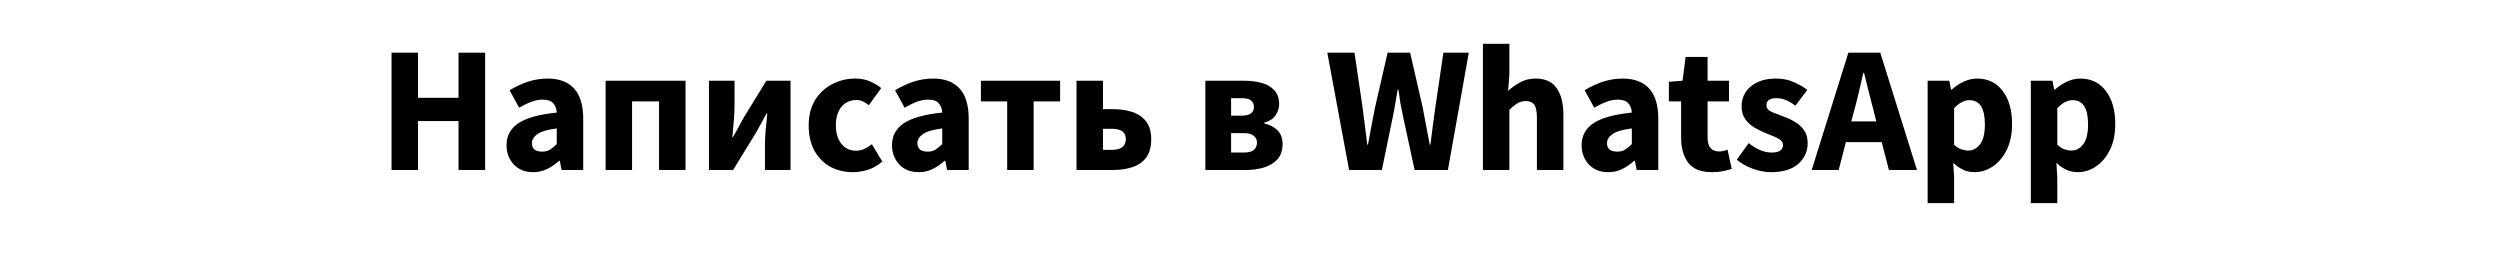 <svg width="250" height="26" viewBox="0 0 250 26" fill="none" xmlns="http://www.w3.org/2000/svg">
<path d="M39.155 17V5.264H41.801V9.782H45.851V5.264H48.515V17H45.851V12.104H41.801V17H39.155ZM53.318 17.216C52.502 17.216 51.853 16.958 51.373 16.442C50.894 15.914 50.654 15.272 50.654 14.516C50.654 13.58 51.05 12.848 51.842 12.32C52.633 11.792 53.911 11.438 55.675 11.258C55.651 10.862 55.532 10.55 55.316 10.322C55.111 10.082 54.764 9.962 54.272 9.962C53.9 9.962 53.522 10.034 53.138 10.178C52.754 10.322 52.346 10.52 51.913 10.772L50.959 9.026C51.523 8.678 52.123 8.396 52.76 8.18C53.407 7.964 54.08 7.856 54.776 7.856C55.916 7.856 56.791 8.186 57.404 8.846C58.016 9.506 58.322 10.52 58.322 11.888V17H56.161L55.981 16.082H55.91C55.538 16.418 55.136 16.694 54.703 16.91C54.283 17.114 53.822 17.216 53.318 17.216ZM54.218 15.164C54.517 15.164 54.776 15.098 54.992 14.966C55.219 14.822 55.447 14.636 55.675 14.408V12.842C54.739 12.962 54.092 13.154 53.731 13.418C53.371 13.67 53.191 13.97 53.191 14.318C53.191 14.606 53.282 14.822 53.462 14.966C53.654 15.098 53.906 15.164 54.218 15.164ZM60.56 17V8.072H68.552V17H65.906V10.142H63.206V17H60.56ZM70.896 17V8.072H73.452V10.556C73.452 11 73.428 11.504 73.38 12.068C73.332 12.62 73.284 13.172 73.236 13.724H73.29C73.434 13.448 73.608 13.136 73.812 12.788C74.016 12.428 74.184 12.116 74.316 11.852L76.638 8.072H79.05V17H76.494V14.516C76.494 14.06 76.518 13.556 76.566 13.004C76.626 12.452 76.68 11.9 76.728 11.348H76.656C76.512 11.612 76.338 11.93 76.134 12.302C75.942 12.662 75.774 12.968 75.63 13.22L73.308 17H70.896ZM85.278 17.216C84.45 17.216 83.7 17.036 83.028 16.676C82.368 16.304 81.84 15.77 81.444 15.074C81.06 14.366 80.868 13.52 80.868 12.536C80.868 11.54 81.084 10.694 81.516 9.998C81.948 9.302 82.518 8.774 83.226 8.414C83.934 8.042 84.696 7.856 85.512 7.856C86.064 7.856 86.55 7.946 86.97 8.126C87.402 8.306 87.786 8.534 88.122 8.81L86.88 10.52C86.46 10.172 86.058 9.998 85.674 9.998C85.038 9.998 84.528 10.226 84.144 10.682C83.772 11.138 83.586 11.756 83.586 12.536C83.586 13.304 83.772 13.922 84.144 14.39C84.528 14.846 85.008 15.074 85.584 15.074C85.872 15.074 86.154 15.014 86.43 14.894C86.706 14.762 86.958 14.606 87.186 14.426L88.23 16.154C87.786 16.538 87.306 16.814 86.79 16.982C86.274 17.138 85.77 17.216 85.278 17.216ZM91.866 17.216C91.05 17.216 90.402 16.958 89.922 16.442C89.442 15.914 89.202 15.272 89.202 14.516C89.202 13.58 89.598 12.848 90.39 12.32C91.182 11.792 92.46 11.438 94.224 11.258C94.2 10.862 94.08 10.55 93.864 10.322C93.66 10.082 93.312 9.962 92.82 9.962C92.448 9.962 92.07 10.034 91.686 10.178C91.302 10.322 90.894 10.52 90.462 10.772L89.508 9.026C90.072 8.678 90.672 8.396 91.308 8.18C91.956 7.964 92.628 7.856 93.324 7.856C94.464 7.856 95.34 8.186 95.952 8.846C96.564 9.506 96.87 10.52 96.87 11.888V17H94.71L94.53 16.082H94.458C94.086 16.418 93.684 16.694 93.252 16.91C92.832 17.114 92.37 17.216 91.866 17.216ZM92.766 15.164C93.066 15.164 93.324 15.098 93.54 14.966C93.768 14.822 93.996 14.636 94.224 14.408V12.842C93.288 12.962 92.64 13.154 92.28 13.418C91.92 13.67 91.74 13.97 91.74 14.318C91.74 14.606 91.83 14.822 92.01 14.966C92.202 15.098 92.454 15.164 92.766 15.164ZM100.718 17V10.142H98.09V8.072H106.01V10.142H103.364V17H100.718ZM107.651 17V8.072H110.297V10.916H111.287C112.019 10.916 112.673 11.012 113.249 11.204C113.825 11.396 114.281 11.714 114.617 12.158C114.953 12.59 115.121 13.178 115.121 13.922C115.121 14.69 114.953 15.302 114.617 15.758C114.281 16.202 113.825 16.52 113.249 16.712C112.673 16.904 112.019 17 111.287 17H107.651ZM110.297 14.984H111.179C112.115 14.984 112.583 14.624 112.583 13.904C112.583 13.22 112.115 12.878 111.179 12.878H110.297V14.984ZM120.536 17V8.072H124.334C125.006 8.072 125.612 8.144 126.152 8.288C126.692 8.432 127.118 8.678 127.43 9.026C127.754 9.362 127.916 9.83 127.916 10.43C127.916 10.802 127.796 11.168 127.556 11.528C127.328 11.876 126.95 12.122 126.422 12.266V12.338C126.986 12.47 127.43 12.704 127.754 13.04C128.09 13.364 128.258 13.826 128.258 14.426C128.258 15.038 128.09 15.536 127.754 15.92C127.418 16.292 126.968 16.568 126.404 16.748C125.852 16.916 125.234 17 124.55 17H120.536ZM123.11 11.564H124.154C124.598 11.564 124.916 11.486 125.108 11.33C125.3 11.174 125.396 10.964 125.396 10.7C125.396 10.424 125.3 10.208 125.108 10.052C124.928 9.896 124.616 9.818 124.172 9.818H123.11V11.564ZM123.11 15.254H124.388C124.868 15.254 125.204 15.164 125.396 14.984C125.6 14.792 125.702 14.546 125.702 14.246C125.702 13.982 125.594 13.76 125.378 13.58C125.174 13.4 124.838 13.31 124.37 13.31H123.11V15.254ZM134.909 17L132.731 5.264H135.449L136.259 10.754C136.331 11.366 136.409 11.984 136.493 12.608C136.577 13.22 136.655 13.838 136.727 14.462H136.799C136.919 13.838 137.033 13.22 137.141 12.608C137.261 11.984 137.381 11.366 137.501 10.754L138.761 5.264H141.011L142.271 10.754C142.391 11.342 142.505 11.948 142.613 12.572C142.733 13.196 142.853 13.826 142.973 14.462H143.045C143.129 13.826 143.207 13.202 143.279 12.59C143.363 11.966 143.447 11.354 143.531 10.754L144.341 5.264H146.879L144.791 17H141.461L140.309 11.672C140.213 11.216 140.123 10.76 140.039 10.304C139.967 9.836 139.901 9.386 139.841 8.954H139.769C139.697 9.386 139.619 9.836 139.535 10.304C139.463 10.76 139.379 11.216 139.283 11.672L138.185 17H134.909ZM148.292 17V4.382H150.938V7.478L150.812 9.08C151.148 8.78 151.538 8.504 151.982 8.252C152.438 7.988 152.966 7.856 153.566 7.856C154.538 7.856 155.24 8.18 155.672 8.828C156.116 9.464 156.338 10.34 156.338 11.456V17H153.692V11.798C153.692 11.15 153.602 10.706 153.422 10.466C153.254 10.226 152.978 10.106 152.594 10.106C152.258 10.106 151.97 10.184 151.73 10.34C151.49 10.484 151.226 10.694 150.938 10.97V17H148.292ZM160.825 17.216C160.009 17.216 159.361 16.958 158.881 16.442C158.401 15.914 158.161 15.272 158.161 14.516C158.161 13.58 158.557 12.848 159.349 12.32C160.141 11.792 161.419 11.438 163.183 11.258C163.159 10.862 163.039 10.55 162.823 10.322C162.619 10.082 162.271 9.962 161.779 9.962C161.407 9.962 161.029 10.034 160.645 10.178C160.261 10.322 159.853 10.52 159.421 10.772L158.467 9.026C159.031 8.678 159.631 8.396 160.267 8.18C160.915 7.964 161.587 7.856 162.283 7.856C163.423 7.856 164.299 8.186 164.911 8.846C165.523 9.506 165.829 10.52 165.829 11.888V17H163.669L163.489 16.082H163.417C163.045 16.418 162.643 16.694 162.211 16.91C161.791 17.114 161.329 17.216 160.825 17.216ZM161.725 15.164C162.025 15.164 162.283 15.098 162.499 14.966C162.727 14.822 162.955 14.636 163.183 14.408V12.842C162.247 12.962 161.599 13.154 161.239 13.418C160.879 13.67 160.699 13.97 160.699 14.318C160.699 14.606 160.789 14.822 160.969 14.966C161.161 15.098 161.413 15.164 161.725 15.164ZM171.189 17.216C170.085 17.216 169.293 16.898 168.813 16.262C168.345 15.626 168.111 14.792 168.111 13.76V10.142H166.887V8.18L168.255 8.072L168.561 5.696H170.757V8.072H172.899V10.142H170.757V13.724C170.757 14.228 170.859 14.594 171.063 14.822C171.279 15.038 171.561 15.146 171.909 15.146C172.053 15.146 172.197 15.128 172.341 15.092C172.497 15.056 172.635 15.014 172.755 14.966L173.169 16.892C172.941 16.964 172.659 17.036 172.323 17.108C171.999 17.18 171.621 17.216 171.189 17.216ZM177.094 17.216C176.506 17.216 175.9 17.102 175.276 16.874C174.664 16.646 174.13 16.346 173.674 15.974L174.862 14.318C175.27 14.618 175.66 14.852 176.032 15.02C176.416 15.176 176.794 15.254 177.166 15.254C177.562 15.254 177.85 15.188 178.03 15.056C178.21 14.912 178.3 14.726 178.3 14.498C178.3 14.294 178.21 14.126 178.03 13.994C177.862 13.862 177.64 13.742 177.364 13.634C177.088 13.514 176.794 13.394 176.482 13.274C176.122 13.13 175.762 12.95 175.402 12.734C175.054 12.518 174.76 12.242 174.52 11.906C174.28 11.558 174.16 11.138 174.16 10.646C174.16 9.818 174.472 9.146 175.096 8.63C175.732 8.114 176.56 7.856 177.58 7.856C178.264 7.856 178.864 7.976 179.38 8.216C179.908 8.444 180.358 8.702 180.73 8.99L179.542 10.574C179.23 10.334 178.918 10.148 178.606 10.016C178.294 9.884 177.982 9.818 177.67 9.818C176.986 9.818 176.644 10.052 176.644 10.52C176.644 10.808 176.812 11.03 177.148 11.186C177.496 11.33 177.898 11.486 178.354 11.654C178.738 11.786 179.11 11.96 179.47 12.176C179.842 12.38 180.148 12.656 180.388 13.004C180.64 13.34 180.766 13.784 180.766 14.336C180.766 15.14 180.454 15.824 179.83 16.388C179.206 16.94 178.294 17.216 177.094 17.216ZM185.416 11.06L185.128 12.14H187.63L187.36 11.06C187.204 10.472 187.042 9.848 186.874 9.188C186.718 8.528 186.562 7.892 186.406 7.28H186.334C186.19 7.904 186.04 8.546 185.884 9.206C185.74 9.854 185.584 10.472 185.416 11.06ZM181.168 17L184.84 5.264H188.026L191.698 17H188.89L188.17 14.21H184.588L183.868 17H181.168ZM192.765 20.312V8.072H194.925L195.105 8.954H195.177C195.525 8.642 195.915 8.384 196.347 8.18C196.791 7.964 197.247 7.856 197.715 7.856C198.795 7.856 199.647 8.27 200.271 9.098C200.895 9.914 201.207 11.012 201.207 12.392C201.207 13.412 201.027 14.282 200.667 15.002C200.307 15.722 199.839 16.274 199.263 16.658C198.699 17.03 198.093 17.216 197.445 17.216C197.061 17.216 196.689 17.138 196.329 16.982C195.969 16.814 195.633 16.58 195.321 16.28L195.411 17.702V20.312H192.765ZM196.833 15.056C197.289 15.056 197.679 14.846 198.003 14.426C198.327 14.006 198.489 13.34 198.489 12.428C198.489 10.82 197.973 10.016 196.941 10.016C196.425 10.016 195.915 10.286 195.411 10.826V14.48C195.651 14.696 195.891 14.846 196.131 14.93C196.371 15.014 196.605 15.056 196.833 15.056ZM203.083 20.312V8.072H205.243L205.423 8.954H205.495C205.843 8.642 206.233 8.384 206.665 8.18C207.109 7.964 207.565 7.856 208.033 7.856C209.113 7.856 209.965 8.27 210.589 9.098C211.213 9.914 211.525 11.012 211.525 12.392C211.525 13.412 211.345 14.282 210.985 15.002C210.625 15.722 210.157 16.274 209.581 16.658C209.017 17.03 208.411 17.216 207.763 17.216C207.379 17.216 207.007 17.138 206.647 16.982C206.287 16.814 205.951 16.58 205.639 16.28L205.729 17.702V20.312H203.083ZM207.151 15.056C207.607 15.056 207.997 14.846 208.321 14.426C208.645 14.006 208.807 13.34 208.807 12.428C208.807 10.82 208.291 10.016 207.259 10.016C206.743 10.016 206.233 10.286 205.729 10.826V14.48C205.969 14.696 206.209 14.846 206.449 14.93C206.689 15.014 206.923 15.056 207.151 15.056Z" fill="black"/>
</svg>
